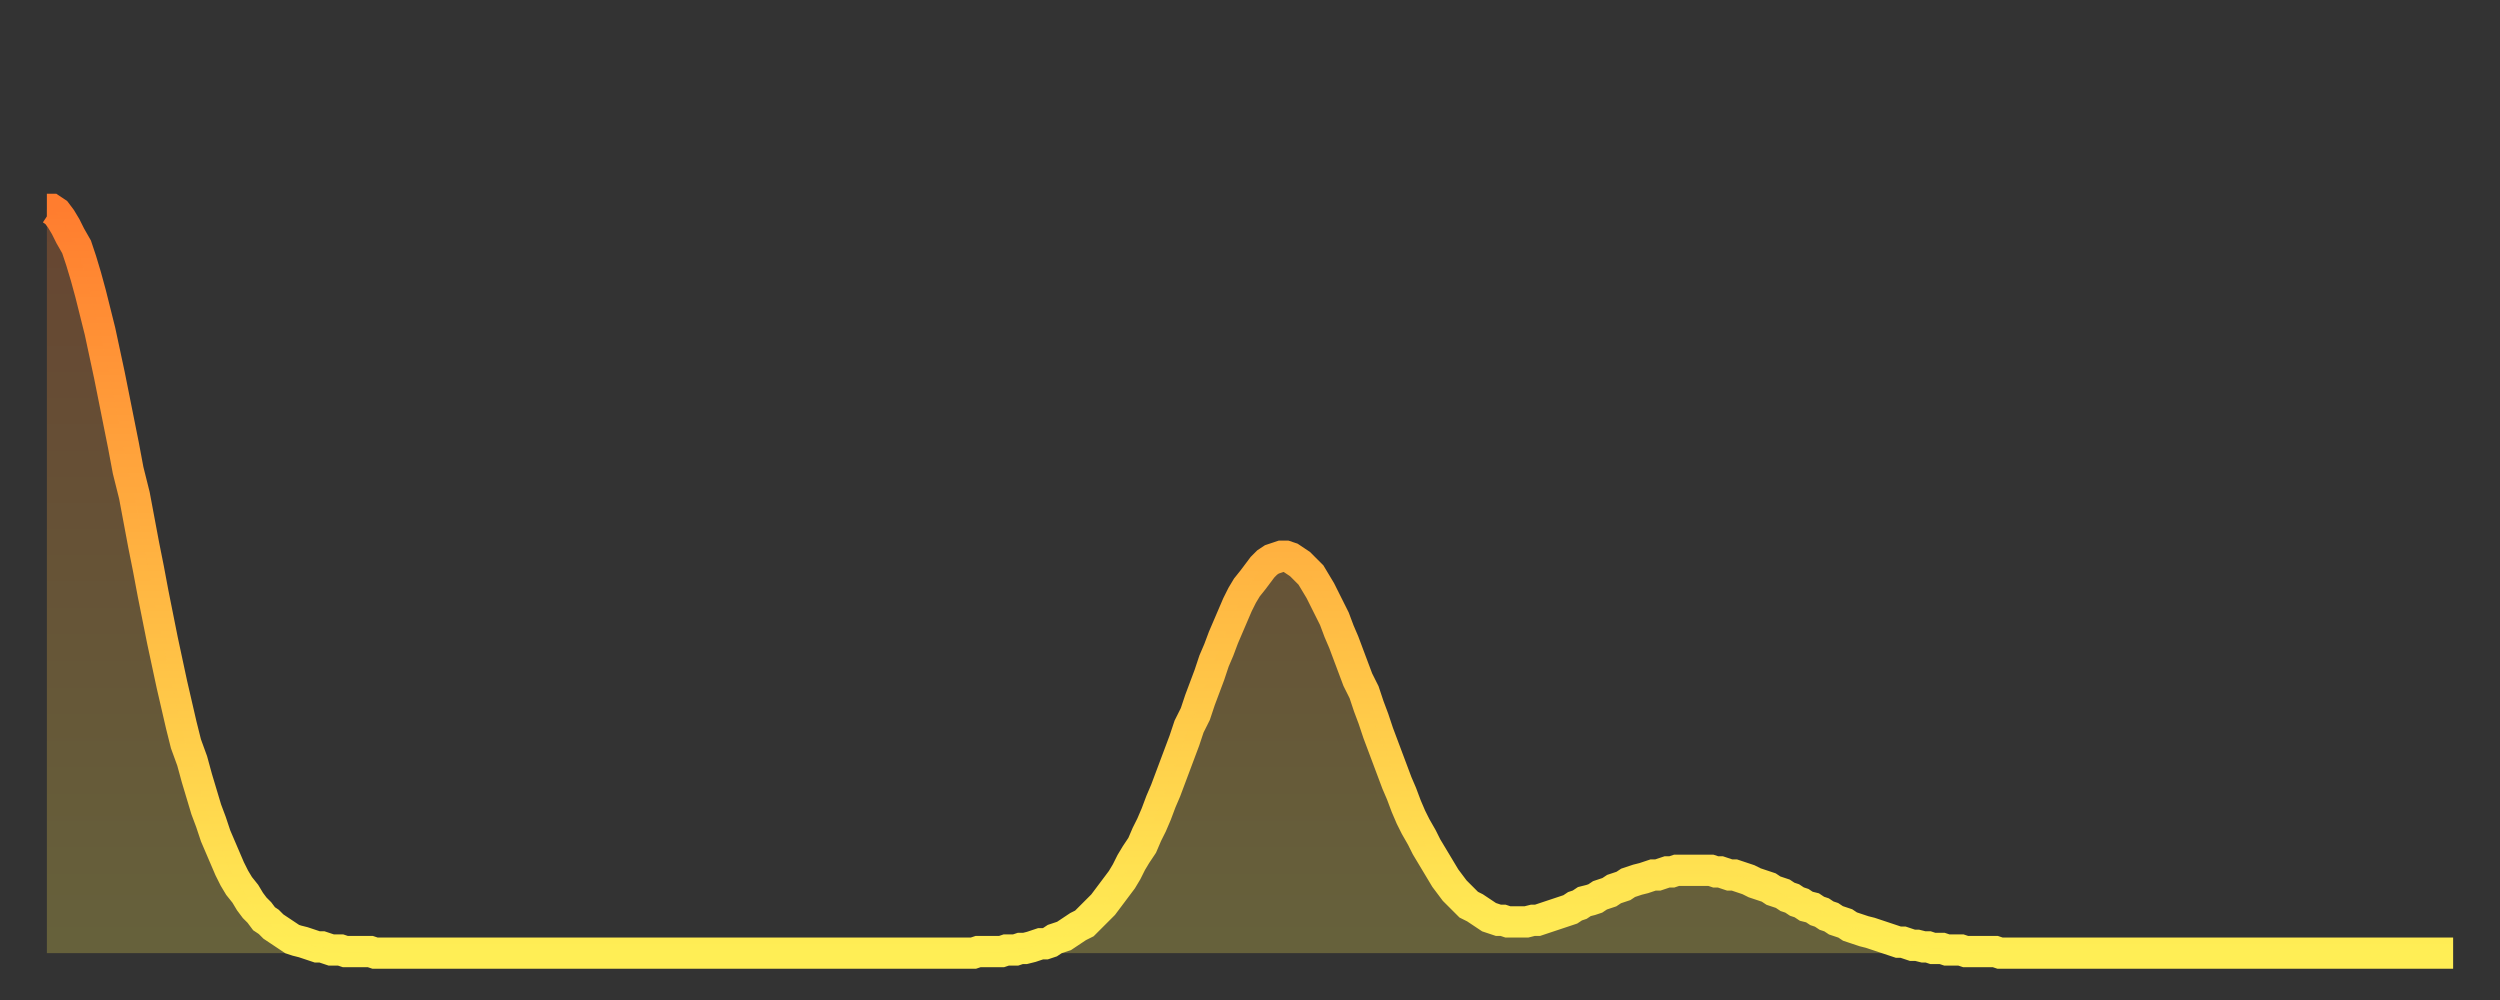 <?xml version="1.0" encoding="utf-8" ?>
<svg baseProfile="full" height="64" version="1.1" width="160" xmlns="http://www.w3.org/2000/svg" xmlns:ev="http://www.w3.org/2001/xml-events" xmlns:xlink="http://www.w3.org/1999/xlink"><rect width="100%" height="100%" fill="#333333" stroke="none"/><defs><linearGradient id="id229708" x1="0" x2="0" y1="0" y2="1"><stop offset="0%" stop-color="#ff7d2f" /><stop offset="50%" stop-color="#ffb642" /><stop offset="100%" stop-color="#ffee55" /></linearGradient></defs><g transform="translate(3,3)"><g><path d="M 0.0 10.4 0.3 10.4 0.6 10.6 0.9 11.0 1.2 11.5 1.5 12.1 1.9 12.8 2.2 13.7 2.5 14.7 2.8 15.8 3.1 17.0 3.4 18.2 3.7 19.6 4.0 21.0 4.3 22.5 4.6 24.0 4.9 25.5 5.2 27.1 5.6 28.7 5.9 30.3 6.2 31.9 6.5 33.4 6.8 35.0 7.1 36.5 7.4 38.0 7.7 39.4 8.0 40.8 8.3 42.1 8.6 43.4 8.9 44.6 9.3 45.7 9.6 46.8 9.9 47.8 10.2 48.8 10.5 49.6 10.8 50.5 11.1 51.2 11.4 51.9 11.7 52.6 12.0 53.2 12.3 53.7 12.7 54.2 13.0 54.7 13.3 55.1 13.6 55.4 13.9 55.8 14.2 56.0 14.5 56.3 14.8 56.5 15.1 56.7 15.4 56.9 15.7 57.1 16.0 57.2 16.4 57.3 16.7 57.4 17.0 57.5 17.3 57.6 17.6 57.6 17.9 57.7 18.2 57.8 18.5 57.8 18.8 57.8 19.1 57.9 19.4 57.9 19.8 57.9 20.1 57.9 20.4 57.9 20.7 57.9 21.0 58.0 21.3 58.0 21.6 58.0 21.9 58.0 22.2 58.0 22.5 58.0 22.8 58.0 23.1 58.0 23.5 58.0 23.8 58.0 24.1 58.0 24.4 58.0 24.7 58.0 25.0 58.0 25.3 58.0 25.6 58.0 25.9 58.0 26.2 58.0 26.5 58.0 26.8 58.0 27.2 58.0 27.5 58.0 27.8 58.0 28.1 58.0 28.4 58.0 28.7 58.0 29.0 58.0 29.3 58.0 29.6 58.0 29.9 58.0 30.2 58.0 30.6 58.0 30.9 58.0 31.2 58.0 31.5 58.0 31.8 58.0 32.1 58.0 32.4 58.0 32.7 58.0 33.0 58.0 33.3 58.0 33.6 58.0 33.9 58.0 34.3 58.0 34.6 58.0 34.9 58.0 35.2 58.0 35.5 58.0 35.8 58.0 36.1 58.0 36.4 58.0 36.7 58.0 37.0 58.0 37.3 58.0 37.7 58.0 38.0 58.0 38.3 58.0 38.6 58.0 38.9 58.0 39.2 58.0 39.5 58.0 39.8 58.0 40.1 58.0 40.4 58.0 40.7 58.0 41.0 58.0 41.4 58.0 41.7 58.0 42.0 58.0 42.3 58.0 42.6 58.0 42.9 58.0 43.2 58.0 43.5 58.0 43.8 58.0 44.1 58.0 44.4 58.0 44.7 58.0 45.1 58.0 45.4 58.0 45.7 58.0 46.0 58.0 46.3 58.0 46.6 58.0 46.9 58.0 47.2 58.0 47.5 58.0 47.8 58.0 48.1 58.0 48.5 58.0 48.8 58.0 49.1 58.0 49.4 58.0 49.7 58.0 50.0 58.0 50.3 58.0 50.6 58.0 50.9 58.0 51.2 58.0 51.5 58.0 51.8 58.0 52.2 58.0 52.5 58.0 52.8 58.0 53.1 58.0 53.4 58.0 53.7 58.0 54.0 58.0 54.3 58.0 54.6 58.0 54.9 58.0 55.2 58.0 55.6 58.0 55.9 58.0 56.2 58.0 56.5 58.0 56.8 58.0 57.1 58.0 57.4 58.0 57.7 58.0 58.0 58.0 58.3 58.0 58.6 58.0 58.9 58.0 59.3 58.0 59.6 57.9 59.9 57.9 60.2 57.9 60.5 57.9 60.8 57.9 61.1 57.9 61.4 57.8 61.7 57.8 62.0 57.8 62.3 57.7 62.6 57.7 63.0 57.6 63.3 57.5 63.6 57.4 63.9 57.4 64.2 57.3 64.5 57.1 64.8 57.0 65.1 56.9 65.4 56.7 65.7 56.5 66.0 56.3 66.4 56.1 66.7 55.8 67.0 55.5 67.3 55.2 67.6 54.9 67.9 54.5 68.2 54.1 68.5 53.7 68.8 53.3 69.1 52.8 69.4 52.2 69.7 51.7 70.1 51.1 70.4 50.4 70.7 49.8 71.0 49.1 71.3 48.3 71.6 47.6 71.9 46.8 72.2 46.0 72.5 45.2 72.8 44.4 73.1 43.5 73.5 42.7 73.8 41.8 74.1 41.0 74.4 40.2 74.7 39.3 75.0 38.6 75.3 37.8 75.6 37.1 75.9 36.4 76.2 35.7 76.5 35.1 76.8 34.6 77.2 34.1 77.5 33.7 77.8 33.3 78.1 33.0 78.4 32.8 78.7 32.7 79.0 32.6 79.3 32.6 79.6 32.7 79.9 32.9 80.2 33.1 80.5 33.4 80.9 33.8 81.2 34.3 81.5 34.8 81.8 35.4 82.1 36.0 82.4 36.6 82.7 37.4 83.0 38.1 83.3 38.9 83.6 39.7 83.9 40.5 84.3 41.3 84.6 42.2 84.9 43.0 85.2 43.9 85.5 44.7 85.8 45.5 86.1 46.3 86.4 47.1 86.7 47.8 87.0 48.6 87.3 49.3 87.6 49.9 88.0 50.6 88.3 51.2 88.6 51.7 88.9 52.2 89.2 52.7 89.5 53.2 89.8 53.6 90.1 54.0 90.4 54.3 90.7 54.6 91.0 54.9 91.4 55.1 91.7 55.3 92.0 55.5 92.3 55.7 92.6 55.8 92.9 55.9 93.2 55.9 93.5 56.0 93.8 56.0 94.1 56.0 94.4 56.0 94.7 56.0 95.1 55.9 95.4 55.9 95.7 55.8 96.0 55.7 96.3 55.6 96.6 55.5 96.9 55.4 97.2 55.3 97.5 55.2 97.8 55.0 98.1 54.9 98.4 54.7 98.8 54.6 99.1 54.5 99.4 54.3 99.7 54.2 100.0 54.1 100.3 53.9 100.6 53.8 100.9 53.7 101.2 53.5 101.5 53.4 101.8 53.3 102.2 53.2 102.5 53.1 102.8 53.0 103.1 53.0 103.4 52.9 103.7 52.8 104.0 52.8 104.3 52.7 104.6 52.7 104.9 52.7 105.2 52.7 105.5 52.7 105.9 52.7 106.2 52.7 106.5 52.7 106.8 52.8 107.1 52.8 107.4 52.9 107.7 53.0 108.0 53.0 108.3 53.1 108.6 53.2 108.9 53.3 109.3 53.5 109.6 53.6 109.9 53.7 110.2 53.8 110.5 54.0 110.8 54.1 111.1 54.2 111.4 54.4 111.7 54.5 112.0 54.7 112.3 54.8 112.6 55.0 113.0 55.1 113.3 55.3 113.6 55.4 113.9 55.6 114.2 55.7 114.5 55.9 114.8 56.0 115.1 56.1 115.4 56.3 115.7 56.4 116.0 56.5 116.3 56.6 116.7 56.7 117.0 56.8 117.3 56.9 117.6 57.0 117.9 57.1 118.2 57.2 118.5 57.3 118.8 57.3 119.1 57.4 119.4 57.5 119.7 57.5 120.1 57.6 120.4 57.6 120.7 57.7 121.0 57.7 121.3 57.7 121.6 57.8 121.9 57.8 122.2 57.8 122.5 57.8 122.8 57.9 123.1 57.9 123.4 57.9 123.8 57.9 124.1 57.9 124.4 57.9 124.7 57.9 125.0 58.0 125.3 58.0 125.6 58.0 125.9 58.0 126.2 58.0 126.5 58.0 126.8 58.0 127.2 58.0 127.5 58.0 127.8 58.0 128.1 58.0 128.4 58.0 128.7 58.0 129.0 58.0 129.3 58.0 129.6 58.0 129.9 58.0 130.2 58.0 130.5 58.0 130.9 58.0 131.2 58.0 131.5 58.0 131.8 58.0 132.1 58.0 132.4 58.0 132.7 58.0 133.0 58.0 133.3 58.0 133.6 58.0 133.9 58.0 134.2 58.0 134.6 58.0 134.9 58.0 135.2 58.0 135.5 58.0 135.8 58.0 136.1 58.0 136.4 58.0 136.7 58.0 137.0 58.0 137.3 58.0 137.6 58.0 138.0 58.0 138.3 58.0 138.6 58.0 138.9 58.0 139.2 58.0 139.5 58.0 139.8 58.0 140.1 58.0 140.4 58.0 140.7 58.0 141.0 58.0 141.3 58.0 141.7 58.0 142.0 58.0 142.3 58.0 142.6 58.0 142.9 58.0 143.2 58.0 143.5 58.0 143.8 58.0 144.1 58.0 144.4 58.0 144.7 58.0 145.1 58.0 145.4 58.0 145.7 58.0 146.0 58.0 146.3 58.0 146.6 58.0 146.9 58.0 147.2 58.0 147.5 58.0 147.8 58.0 148.1 58.0 148.4 58.0 148.8 58.0 149.1 58.0 149.4 58.0 149.7 58.0 150.0 58.0 150.3 58.0 150.6 58.0 150.9 58.0 151.2 58.0 151.5 58.0 151.8 58.0 152.1 58.0 152.5 58.0 152.8 58.0 153.1 58.0 153.4 58.0 153.7 58.0 154.0 58.0" fill="none" id="graph-curve" opacity="1" stroke="url(#id229708)" stroke-width="2" /><path d="M 0 58 L 0.0 10.4 0.3 10.4 0.6 10.6 0.9 11.0 1.2 11.5 1.5 12.1 1.9 12.8 2.2 13.7 2.5 14.7 2.8 15.8 3.1 17.0 3.4 18.2 3.7 19.6 4.0 21.0 4.3 22.5 4.6 24.0 4.9 25.5 5.2 27.1 5.6 28.7 5.9 30.3 6.2 31.9 6.5 33.4 6.8 35.0 7.1 36.5 7.4 38.0 7.7 39.4 8.0 40.8 8.3 42.1 8.6 43.4 8.9 44.6 9.3 45.7 9.6 46.8 9.9 47.8 10.2 48.8 10.5 49.6 10.8 50.5 11.1 51.2 11.4 51.9 11.7 52.6 12.0 53.2 12.3 53.7 12.7 54.2 13.0 54.7 13.3 55.1 13.6 55.4 13.9 55.8 14.2 56.0 14.5 56.3 14.8 56.5 15.1 56.7 15.4 56.9 15.7 57.1 16.0 57.2 16.4 57.3 16.7 57.4 17.0 57.5 17.3 57.6 17.6 57.6 17.9 57.7 18.2 57.8 18.5 57.8 18.8 57.8 19.1 57.9 19.4 57.9 19.8 57.9 20.1 57.9 20.4 57.9 20.7 57.9 21.0 58.0 21.3 58.0 21.6 58.0 21.9 58.0 22.2 58.0 22.5 58.0 22.8 58.0 23.1 58.0 23.5 58.0 23.8 58.0 24.1 58.0 24.4 58.0 24.7 58.0 25.0 58.0 25.3 58.0 25.6 58.0 25.9 58.0 26.2 58.0 26.5 58.0 26.8 58.0 27.2 58.0 27.5 58.0 27.8 58.0 28.1 58.0 28.4 58.0 28.7 58.0 29.0 58.0 29.3 58.0 29.6 58.0 29.9 58.0 30.2 58.0 30.6 58.0 30.9 58.0 31.2 58.0 31.5 58.0 31.8 58.0 32.1 58.0 32.4 58.0 32.7 58.0 33.0 58.0 33.3 58.0 33.6 58.0 33.9 58.0 34.3 58.0 34.6 58.0 34.9 58.0 35.2 58.0 35.5 58.0 35.8 58.0 36.1 58.0 36.4 58.0 36.7 58.0 37.0 58.0 37.3 58.0 37.7 58.0 38.0 58.0 38.3 58.0 38.6 58.0 38.9 58.0 39.2 58.0 39.5 58.0 39.8 58.0 40.1 58.0 40.4 58.0 40.7 58.0 41.0 58.0 41.4 58.0 41.7 58.0 42.0 58.0 42.3 58.0 42.6 58.0 42.9 58.0 43.2 58.0 43.5 58.0 43.8 58.0 44.1 58.0 44.4 58.0 44.7 58.0 45.1 58.0 45.4 58.0 45.7 58.0 46.0 58.0 46.3 58.0 46.6 58.0 46.9 58.0 47.2 58.0 47.5 58.0 47.8 58.0 48.1 58.0 48.5 58.0 48.8 58.0 49.1 58.0 49.4 58.0 49.7 58.0 50.0 58.0 50.3 58.0 50.6 58.0 50.9 58.0 51.2 58.0 51.5 58.0 51.8 58.0 52.2 58.0 52.5 58.0 52.8 58.0 53.1 58.0 53.4 58.0 53.7 58.0 54.0 58.0 54.3 58.0 54.6 58.0 54.9 58.0 55.2 58.0 55.6 58.0 55.9 58.0 56.2 58.0 56.5 58.0 56.8 58.0 57.1 58.0 57.4 58.0 57.7 58.0 58.0 58.0 58.3 58.0 58.6 58.0 58.9 58.0 59.3 58.0 59.6 57.9 59.9 57.9 60.2 57.9 60.5 57.9 60.8 57.9 61.1 57.9 61.4 57.8 61.7 57.8 62.0 57.8 62.3 57.7 62.6 57.7 63.0 57.6 63.3 57.5 63.6 57.4 63.9 57.4 64.2 57.3 64.5 57.1 64.8 57.0 65.1 56.9 65.4 56.7 65.7 56.5 66.0 56.3 66.4 56.1 66.7 55.8 67.0 55.5 67.3 55.2 67.6 54.9 67.9 54.5 68.2 54.1 68.5 53.7 68.8 53.3 69.1 52.8 69.4 52.2 69.7 51.7 70.1 51.1 70.4 50.4 70.7 49.8 71.0 49.1 71.3 48.3 71.6 47.6 71.9 46.8 72.2 46.0 72.5 45.2 72.8 44.4 73.1 43.5 73.5 42.7 73.8 41.8 74.1 41.0 74.4 40.2 74.7 39.3 75.0 38.6 75.3 37.8 75.6 37.1 75.9 36.4 76.2 35.7 76.5 35.1 76.8 34.6 77.2 34.1 77.5 33.7 77.8 33.3 78.1 33.0 78.4 32.8 78.7 32.7 79.0 32.6 79.3 32.6 79.6 32.7 79.9 32.9 80.2 33.1 80.5 33.4 80.9 33.8 81.2 34.3 81.5 34.8 81.8 35.4 82.1 36.0 82.4 36.6 82.7 37.4 83.0 38.1 83.3 38.9 83.6 39.7 83.9 40.5 84.3 41.3 84.6 42.2 84.9 43.0 85.2 43.9 85.5 44.7 85.8 45.5 86.1 46.3 86.4 47.1 86.7 47.8 87.0 48.6 87.3 49.3 87.6 49.9 88.0 50.6 88.3 51.2 88.6 51.7 88.9 52.2 89.2 52.7 89.5 53.2 89.8 53.6 90.1 54.0 90.4 54.3 90.7 54.6 91.0 54.9 91.4 55.1 91.7 55.3 92.0 55.5 92.3 55.7 92.6 55.8 92.9 55.9 93.2 55.9 93.5 56.0 93.8 56.0 94.1 56.0 94.4 56.0 94.7 56.0 95.1 55.9 95.4 55.9 95.7 55.8 96.0 55.7 96.3 55.6 96.6 55.5 96.9 55.4 97.2 55.3 97.5 55.2 97.8 55.0 98.1 54.9 98.4 54.7 98.8 54.6 99.1 54.5 99.4 54.3 99.7 54.2 100.0 54.1 100.3 53.9 100.6 53.8 100.9 53.7 101.2 53.5 101.5 53.4 101.8 53.3 102.2 53.2 102.5 53.1 102.8 53.0 103.1 53.0 103.4 52.9 103.7 52.8 104.0 52.8 104.3 52.7 104.6 52.7 104.9 52.7 105.2 52.7 105.5 52.7 105.9 52.7 106.2 52.7 106.5 52.7 106.8 52.8 107.1 52.8 107.4 52.9 107.7 53.0 108.0 53.0 108.3 53.1 108.6 53.2 108.9 53.3 109.3 53.5 109.6 53.6 109.9 53.7 110.2 53.8 110.5 54.0 110.8 54.1 111.1 54.2 111.4 54.4 111.7 54.5 112.0 54.7 112.3 54.8 112.6 55.0 113.0 55.1 113.3 55.3 113.6 55.4 113.9 55.6 114.2 55.7 114.5 55.9 114.8 56.0 115.1 56.1 115.4 56.3 115.7 56.4 116.0 56.5 116.3 56.6 116.7 56.7 117.0 56.8 117.3 56.9 117.6 57.0 117.9 57.1 118.2 57.2 118.5 57.3 118.8 57.3 119.1 57.4 119.4 57.5 119.7 57.5 120.1 57.6 120.4 57.6 120.7 57.7 121.0 57.7 121.3 57.7 121.6 57.8 121.9 57.8 122.2 57.8 122.5 57.8 122.8 57.9 123.1 57.9 123.4 57.9 123.8 57.9 124.1 57.9 124.4 57.9 124.7 57.9 125.0 58.0 125.3 58.0 125.6 58.0 125.9 58.0 126.2 58.0 126.5 58.0 126.8 58.0 127.2 58.0 127.5 58.0 127.8 58.0 128.1 58.0 128.4 58.0 128.7 58.0 129.0 58.0 129.3 58.0 129.6 58.0 129.9 58.0 130.2 58.0 130.5 58.0 130.9 58.0 131.2 58.0 131.5 58.0 131.8 58.0 132.1 58.0 132.4 58.0 132.7 58.0 133.0 58.0 133.3 58.0 133.6 58.0 133.9 58.0 134.2 58.0 134.6 58.0 134.9 58.0 135.2 58.0 135.5 58.0 135.8 58.0 136.1 58.0 136.4 58.0 136.7 58.0 137.0 58.0 137.3 58.0 137.6 58.0 138.0 58.0 138.3 58.0 138.6 58.0 138.9 58.0 139.2 58.0 139.5 58.0 139.8 58.0 140.1 58.0 140.4 58.0 140.7 58.0 141.0 58.0 141.3 58.0 141.7 58.0 142.0 58.0 142.3 58.0 142.6 58.0 142.9 58.0 143.2 58.0 143.5 58.0 143.8 58.0 144.1 58.0 144.4 58.0 144.7 58.0 145.1 58.0 145.4 58.0 145.7 58.0 146.0 58.0 146.3 58.0 146.6 58.0 146.9 58.0 147.2 58.0 147.5 58.0 147.8 58.0 148.1 58.0 148.4 58.0 148.8 58.0 149.1 58.0 149.4 58.0 149.7 58.0 150.0 58.0 150.3 58.0 150.6 58.0 150.9 58.0 151.2 58.0 151.5 58.0 151.8 58.0 152.1 58.0 152.5 58.0 152.8 58.0 153.1 58.0 153.4 58.0 153.7 58.0 154.0 58.0 154 58" fill="url(#id229708)" fill-opacity=".25" id="graph-shadow" /></g></g></svg>